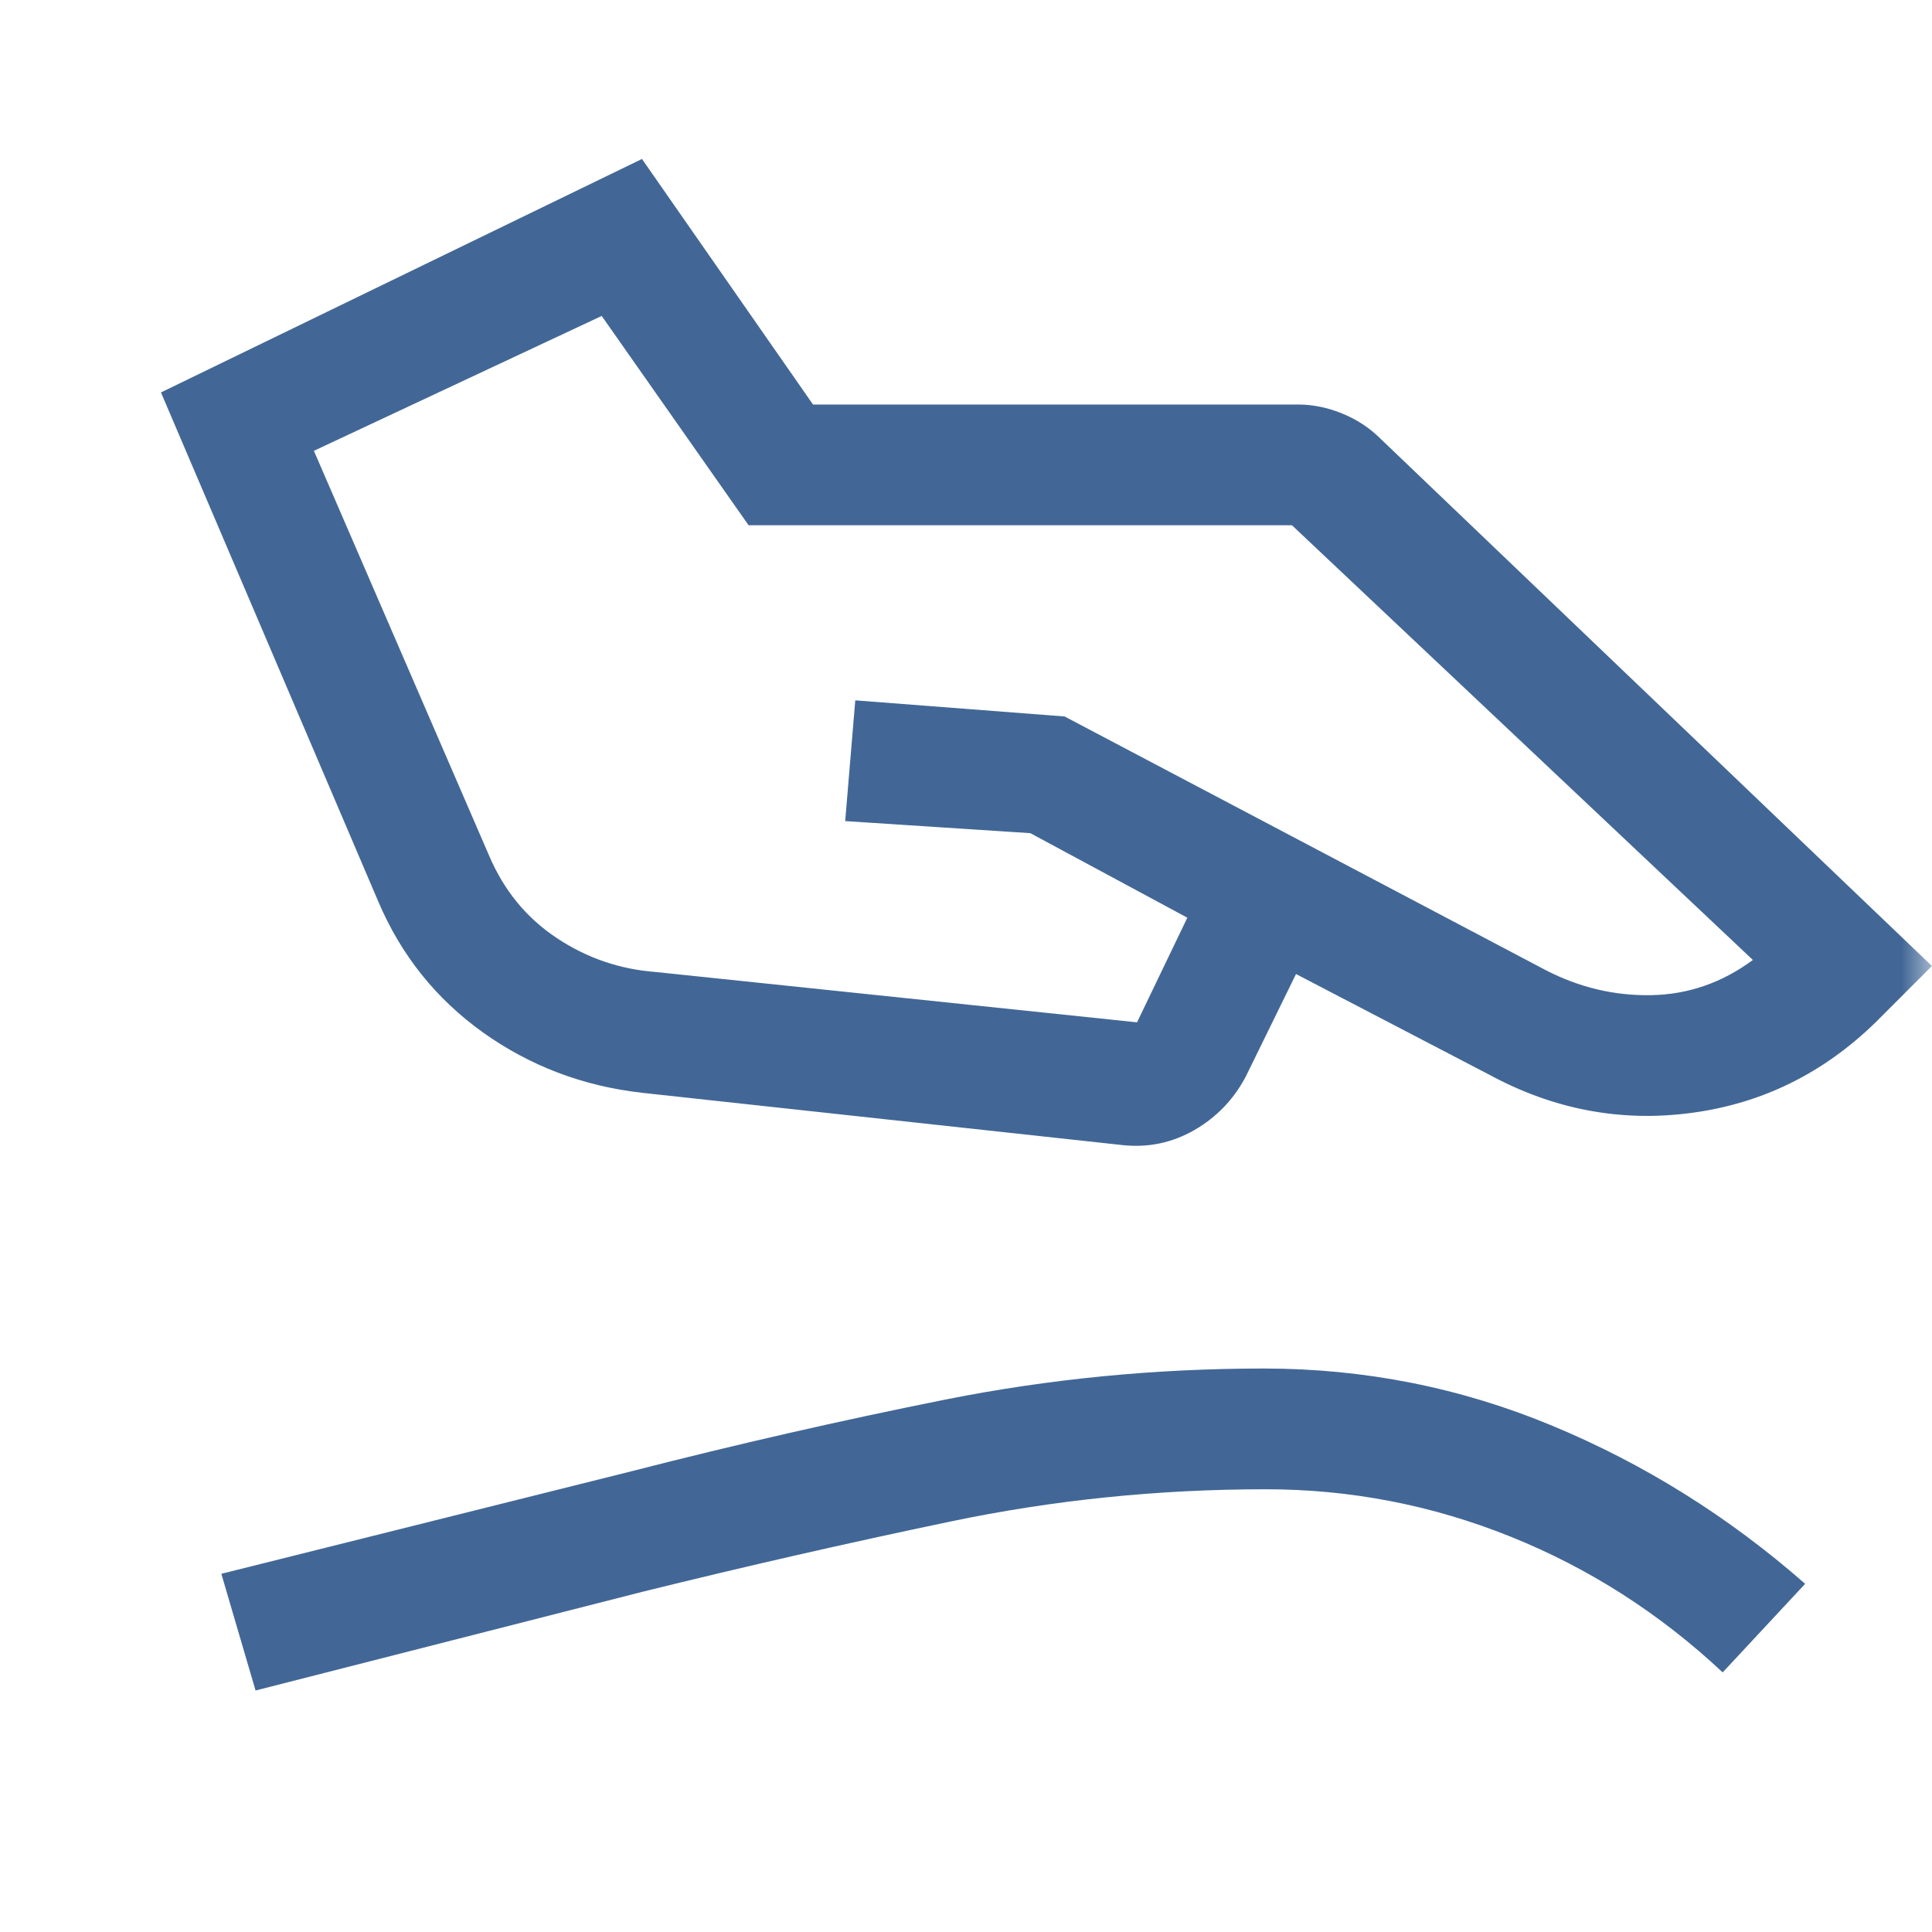 <svg width="32" height="32" viewBox="0 0 32 32" fill="none" xmlns="http://www.w3.org/2000/svg">
<mask id="mask0_2079_11596" style="mask-type:alpha" maskUnits="userSpaceOnUse" x="0" y="0" width="32" height="32">
<rect width="32" height="32" fill="#D9D9D9"/>
</mask>
<g mask="url(#mask0_2079_11596)">
<path d="M10.866 16.1L18.833 16.933L19.666 15.2L17.066 13.8L13.999 13.6L14.166 11.6L17.633 11.867L25.599 16.067C26.155 16.355 26.738 16.494 27.349 16.483C27.96 16.472 28.522 16.278 29.033 15.9L21.399 8.7H12.399L9.966 5.233L5.199 7.467L8.099 14.167C8.344 14.744 8.716 15.2 9.216 15.533C9.716 15.867 10.266 16.055 10.866 16.1ZM10.633 18.1C9.655 17.989 8.777 17.655 7.999 17.1C7.222 16.544 6.644 15.822 6.266 14.933L2.666 6.5L10.633 2.633L13.466 6.7H21.499C21.744 6.7 21.988 6.75 22.233 6.85C22.477 6.95 22.688 7.089 22.866 7.267L31.999 16L31.066 16.933C30.199 17.778 29.183 18.278 28.016 18.433C26.849 18.589 25.733 18.378 24.666 17.8L21.466 16.133L20.633 17.833C20.433 18.211 20.149 18.506 19.783 18.717C19.416 18.928 19.022 19.011 18.599 18.967L10.633 18.1ZM4.233 28L3.666 26.067L10.466 24.367C12.199 23.922 13.927 23.528 15.649 23.183C17.372 22.839 19.133 22.667 20.933 22.667C22.599 22.667 24.194 22.983 25.716 23.617C27.238 24.25 28.633 25.122 29.899 26.233L28.533 27.7C27.488 26.722 26.316 25.972 25.016 25.45C23.716 24.928 22.366 24.667 20.966 24.667C19.188 24.667 17.449 24.844 15.749 25.2C14.049 25.555 12.344 25.944 10.633 26.367L4.233 28Z" fill="#426796"/>
</g>
</svg>
